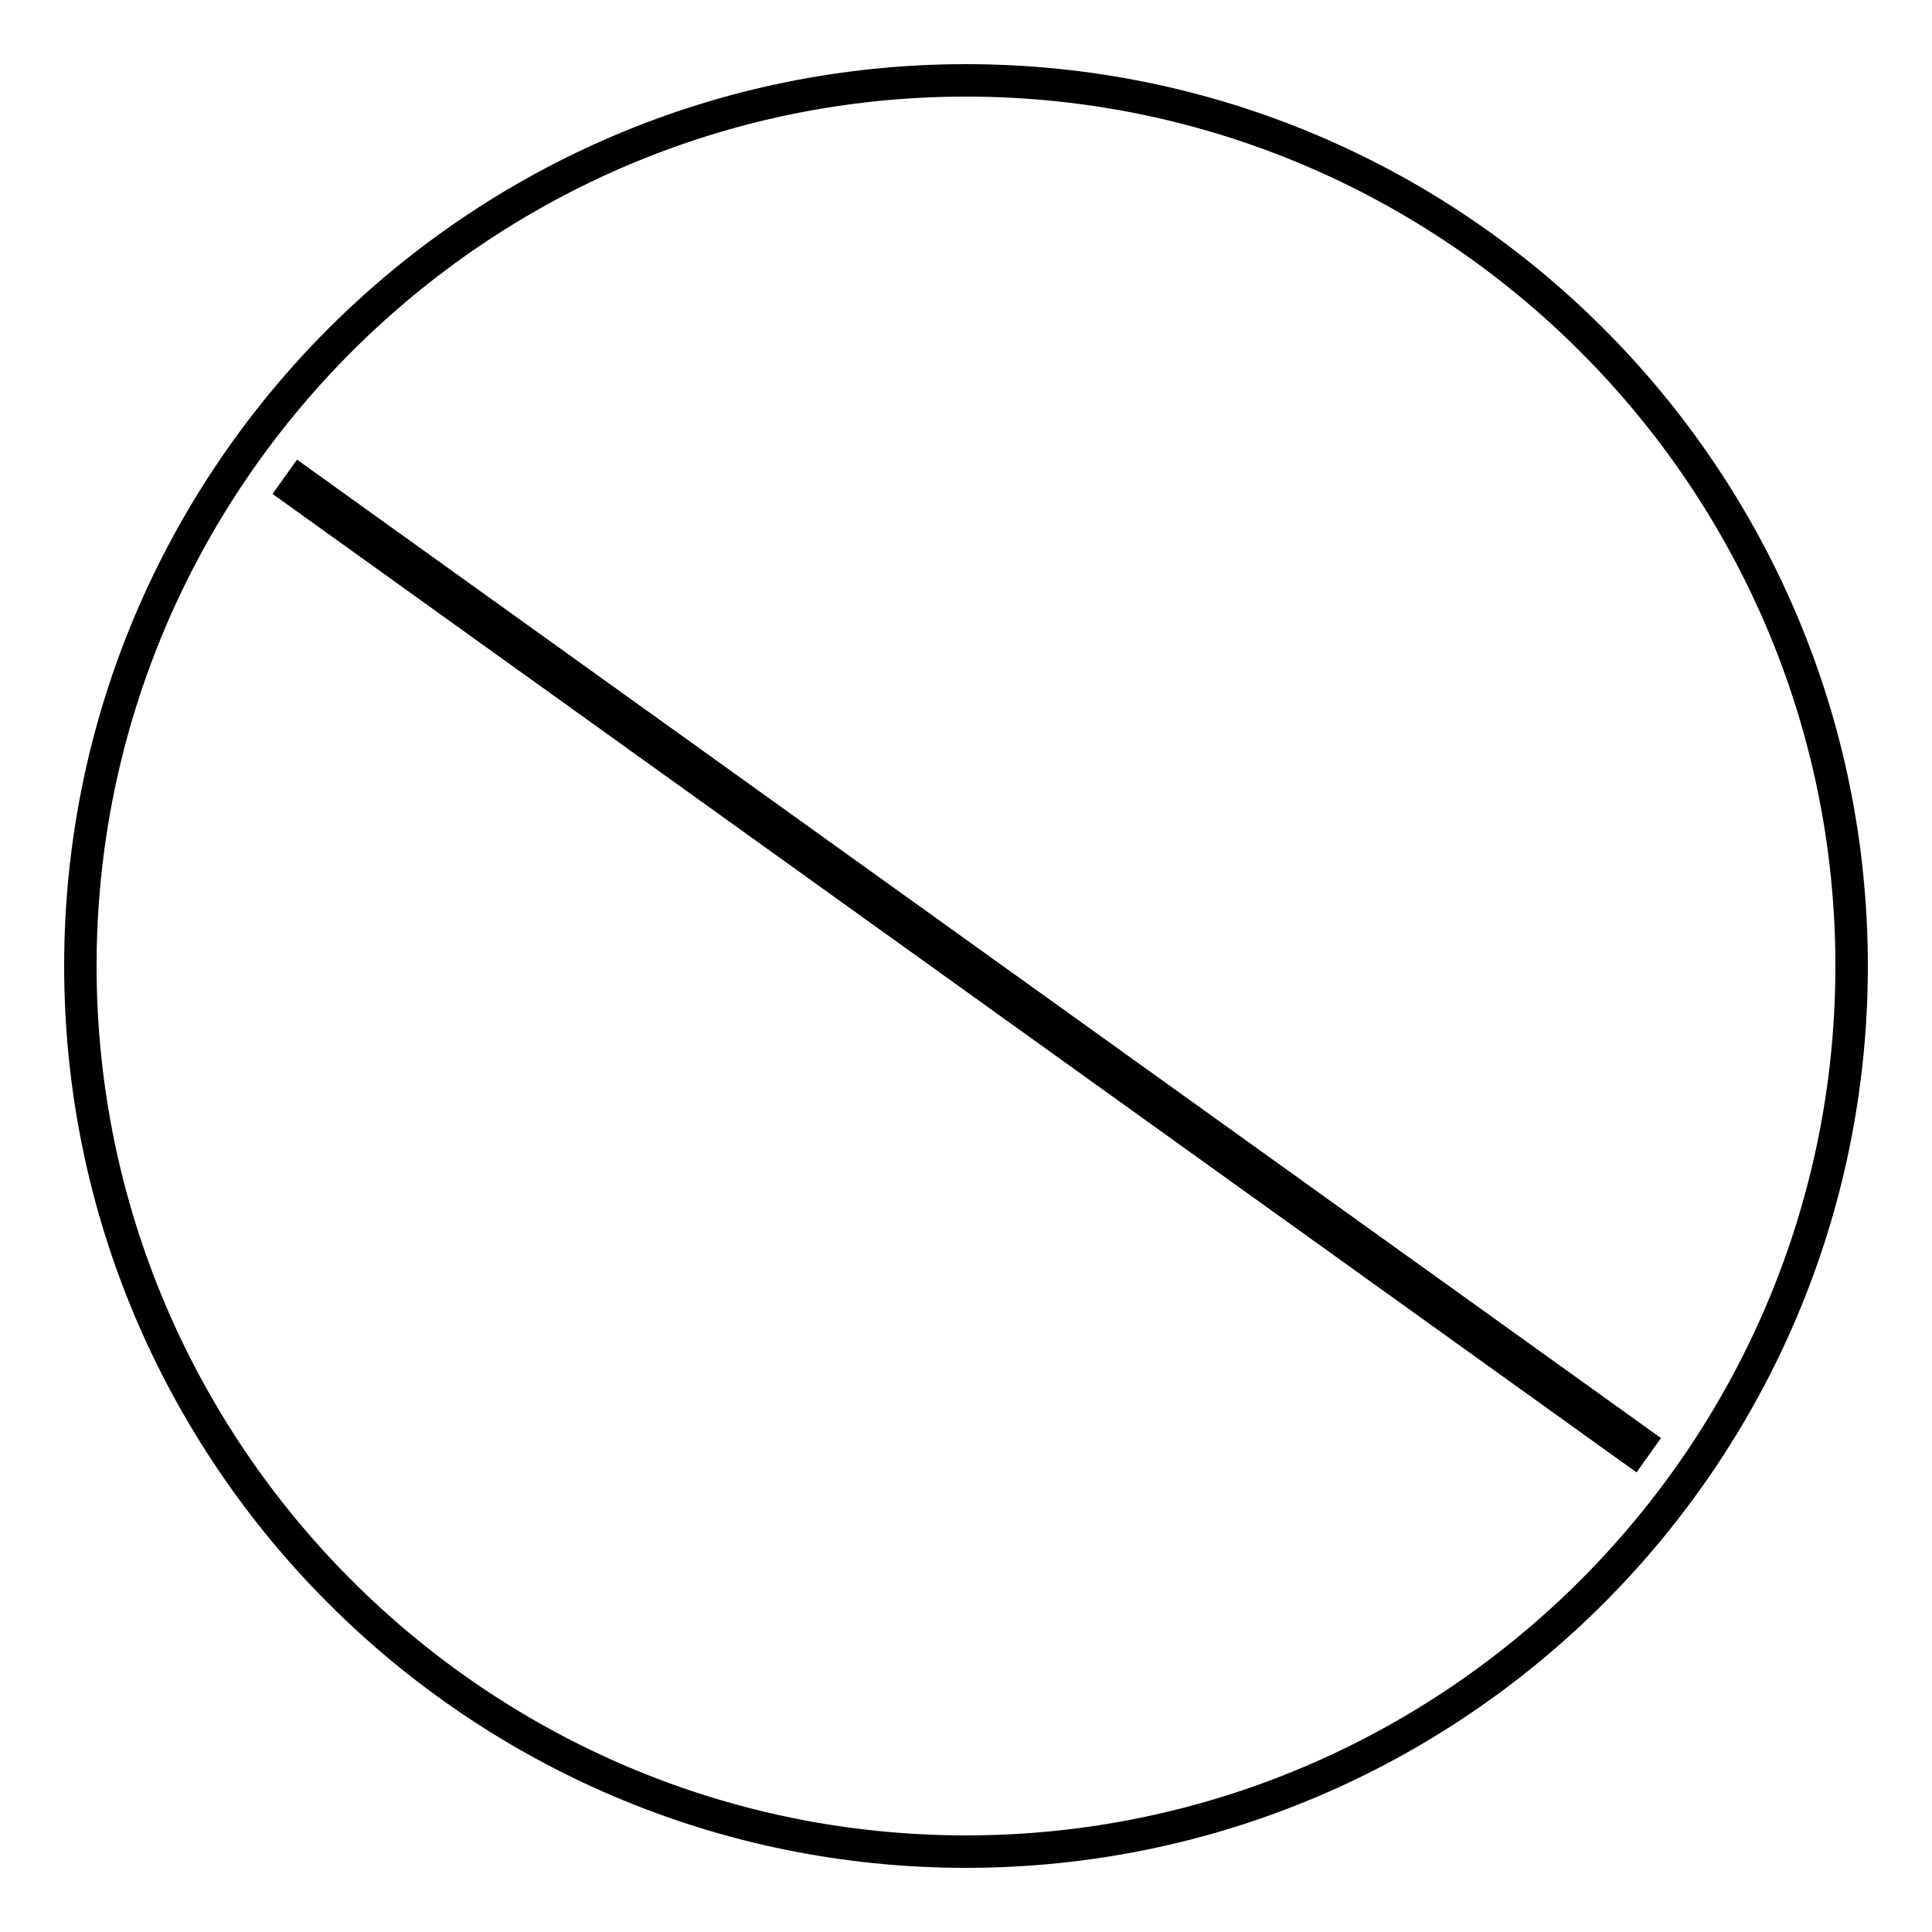 <?xml version="1.0" encoding="utf-8"?>
<!-- Svg Vector Icons : http://www.onlinewebfonts.com/icon -->
<!DOCTYPE svg PUBLIC "-//W3C//DTD SVG 1.1//EN" "http://www.w3.org/Graphics/SVG/1.1/DTD/svg11.dtd">
<svg version="1.1" xmlns="http://www.w3.org/2000/svg" xmlns:xlink="http://www.w3.org/1999/xlink" x="0px" y="0px" viewBox="0 0 256 256" enable-background="new 0 0 256 256" xml:space="preserve">
<g><g><path stroke-width="3" fill-opacity="0" stroke="#000000"  d="M128,246c-65.1,0-118-52.9-118-118C10,62.9,62.9,10,128,10c65.1,0,118,52.9,118,118C246,193.1,193.1,246,128,246z M128,11.3C63.7,11.3,11.3,63.7,11.3,128c0,64.3,52.4,116.7,116.7,116.7c64.3,0,116.7-52.4,116.7-116.7C244.7,63.7,192.3,11.3,128,11.3z"/><path stroke-width="3" fill-opacity="0" stroke="#000000"  d="M39.7,63L218,190.9l-1.5,2.1L38.2,65.1L39.7,63L39.7,63z"/></g></g>
</svg>